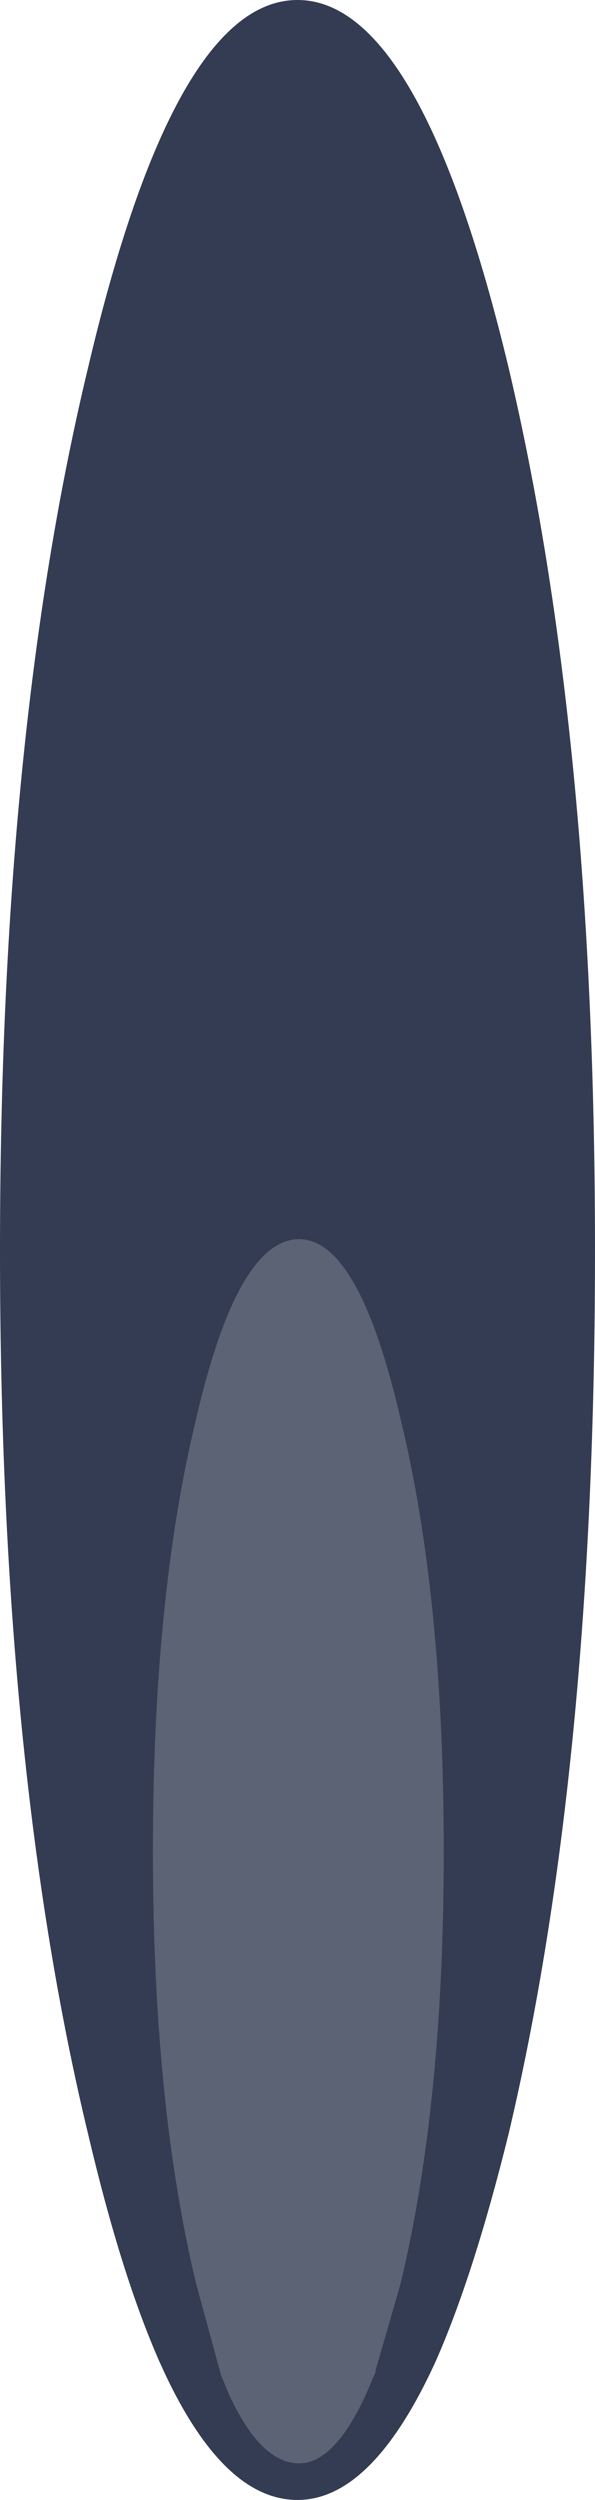 <?xml version="1.0" encoding="UTF-8" standalone="no"?>
<svg xmlns:xlink="http://www.w3.org/1999/xlink" height="75.15px" width="17.9px" xmlns="http://www.w3.org/2000/svg">
  <g transform="matrix(1.0, 0.0, 0.0, 1.0, 8.95, 41.75)">
    <path d="M8.95 -4.15 Q8.95 11.4 6.35 22.4 5.3 26.65 4.15 29.25 2.25 33.4 0.0 33.4 -2.3 33.4 -4.15 29.25 -5.3 26.65 -6.3 22.4 -8.95 11.4 -8.95 -4.15 -8.95 -19.7 -6.3 -30.7 -3.7 -41.75 0.0 -41.75 3.7 -41.75 6.35 -30.7 8.95 -19.7 8.95 -4.15" fill="#333c52" fill-rule="evenodd" stroke="none"/>
    <path d="M3.1 26.9 L2.35 29.5 2.35 29.55 2.05 30.25 Q1.1 32.3 0.05 32.3 -1.1 32.3 -2.05 30.25 L-2.3 29.65 -3.05 26.9 Q-4.35 21.5 -4.35 13.9 -4.35 6.25 -3.05 0.9 -1.8 -4.5 0.05 -4.5 1.85 -4.5 3.1 0.9 4.4 6.25 4.4 13.9 4.4 21.5 3.1 26.9" fill="#5b6374" fill-rule="evenodd" stroke="none"/>
  </g>
</svg>
